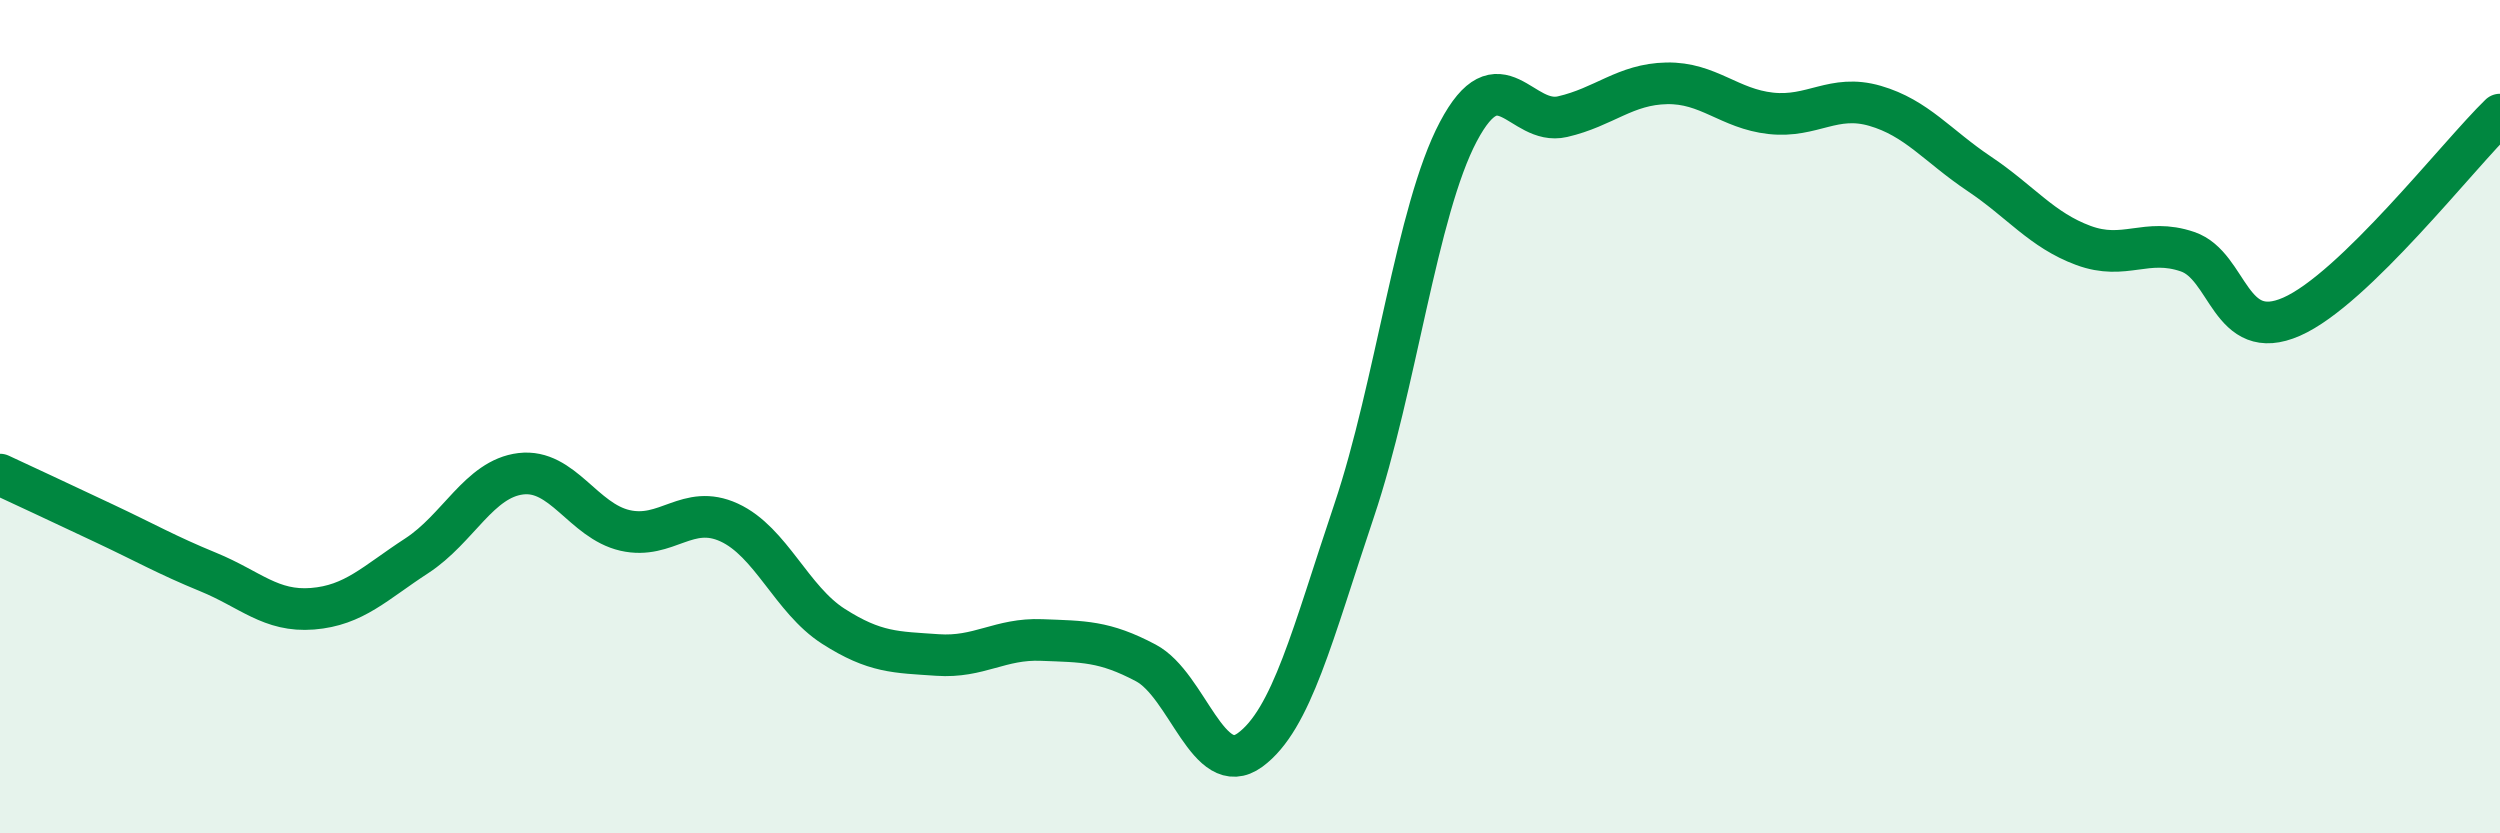 
    <svg width="60" height="20" viewBox="0 0 60 20" xmlns="http://www.w3.org/2000/svg">
      <path
        d="M 0,11.39 C 0.5,11.62 1.5,12.09 2.5,12.56 C 3.5,13.03 4,13.32 5,13.73 C 6,14.14 6.5,14.69 7.5,14.61 C 8.5,14.53 9,13.99 10,13.34 C 11,12.69 11.5,11.49 12.5,11.37 C 13.5,11.25 14,12.5 15,12.73 C 16,12.96 16.5,12.08 17.5,12.54 C 18.5,13 19,14.39 20,15.03 C 21,15.67 21.5,15.65 22.5,15.72 C 23.5,15.79 24,15.32 25,15.36 C 26,15.4 26.5,15.38 27.5,15.91 C 28.5,16.44 29,18.73 30,18 C 31,17.27 31.5,15.22 32.5,12.25 C 33.5,9.28 34,5.05 35,3.16 C 36,1.27 36.5,3.03 37.5,2.8 C 38.5,2.57 39,2.02 40,2 C 41,1.98 41.5,2.61 42.5,2.72 C 43.5,2.83 44,2.25 45,2.54 C 46,2.83 46.5,3.5 47.5,4.17 C 48.5,4.84 49,5.52 50,5.89 C 51,6.26 51.5,5.7 52.5,6.04 C 53.5,6.38 53.5,8.26 55,7.6 C 56.5,6.94 59,3.72 60,2.75L60 20L0 20Z"
        fill="#008740"
        opacity="0.1"
        stroke-linecap="round"
        stroke-linejoin="round"
      />
      <path
        d="M 0,11.39 C 0.5,11.62 1.5,12.09 2.5,12.56 C 3.5,13.03 4,13.32 5,13.73 C 6,14.14 6.5,14.69 7.5,14.61 C 8.5,14.53 9,13.99 10,13.34 C 11,12.69 11.5,11.49 12.5,11.37 C 13.5,11.25 14,12.5 15,12.73 C 16,12.96 16.5,12.08 17.5,12.54 C 18.5,13 19,14.39 20,15.03 C 21,15.67 21.5,15.65 22.5,15.72 C 23.5,15.79 24,15.32 25,15.36 C 26,15.4 26.5,15.38 27.5,15.91 C 28.5,16.44 29,18.73 30,18 C 31,17.27 31.5,15.22 32.5,12.25 C 33.5,9.28 34,5.05 35,3.16 C 36,1.27 36.5,3.03 37.5,2.8 C 38.5,2.57 39,2.02 40,2 C 41,1.98 41.5,2.61 42.5,2.72 C 43.5,2.83 44,2.25 45,2.54 C 46,2.83 46.5,3.5 47.5,4.17 C 48.5,4.84 49,5.52 50,5.89 C 51,6.26 51.5,5.7 52.5,6.04 C 53.5,6.38 53.5,8.26 55,7.6 C 56.5,6.94 59,3.72 60,2.75"
        stroke="#008740"
        stroke-width="1"
        fill="none"
        stroke-linecap="round"
        stroke-linejoin="round"
      />
    </svg>
  